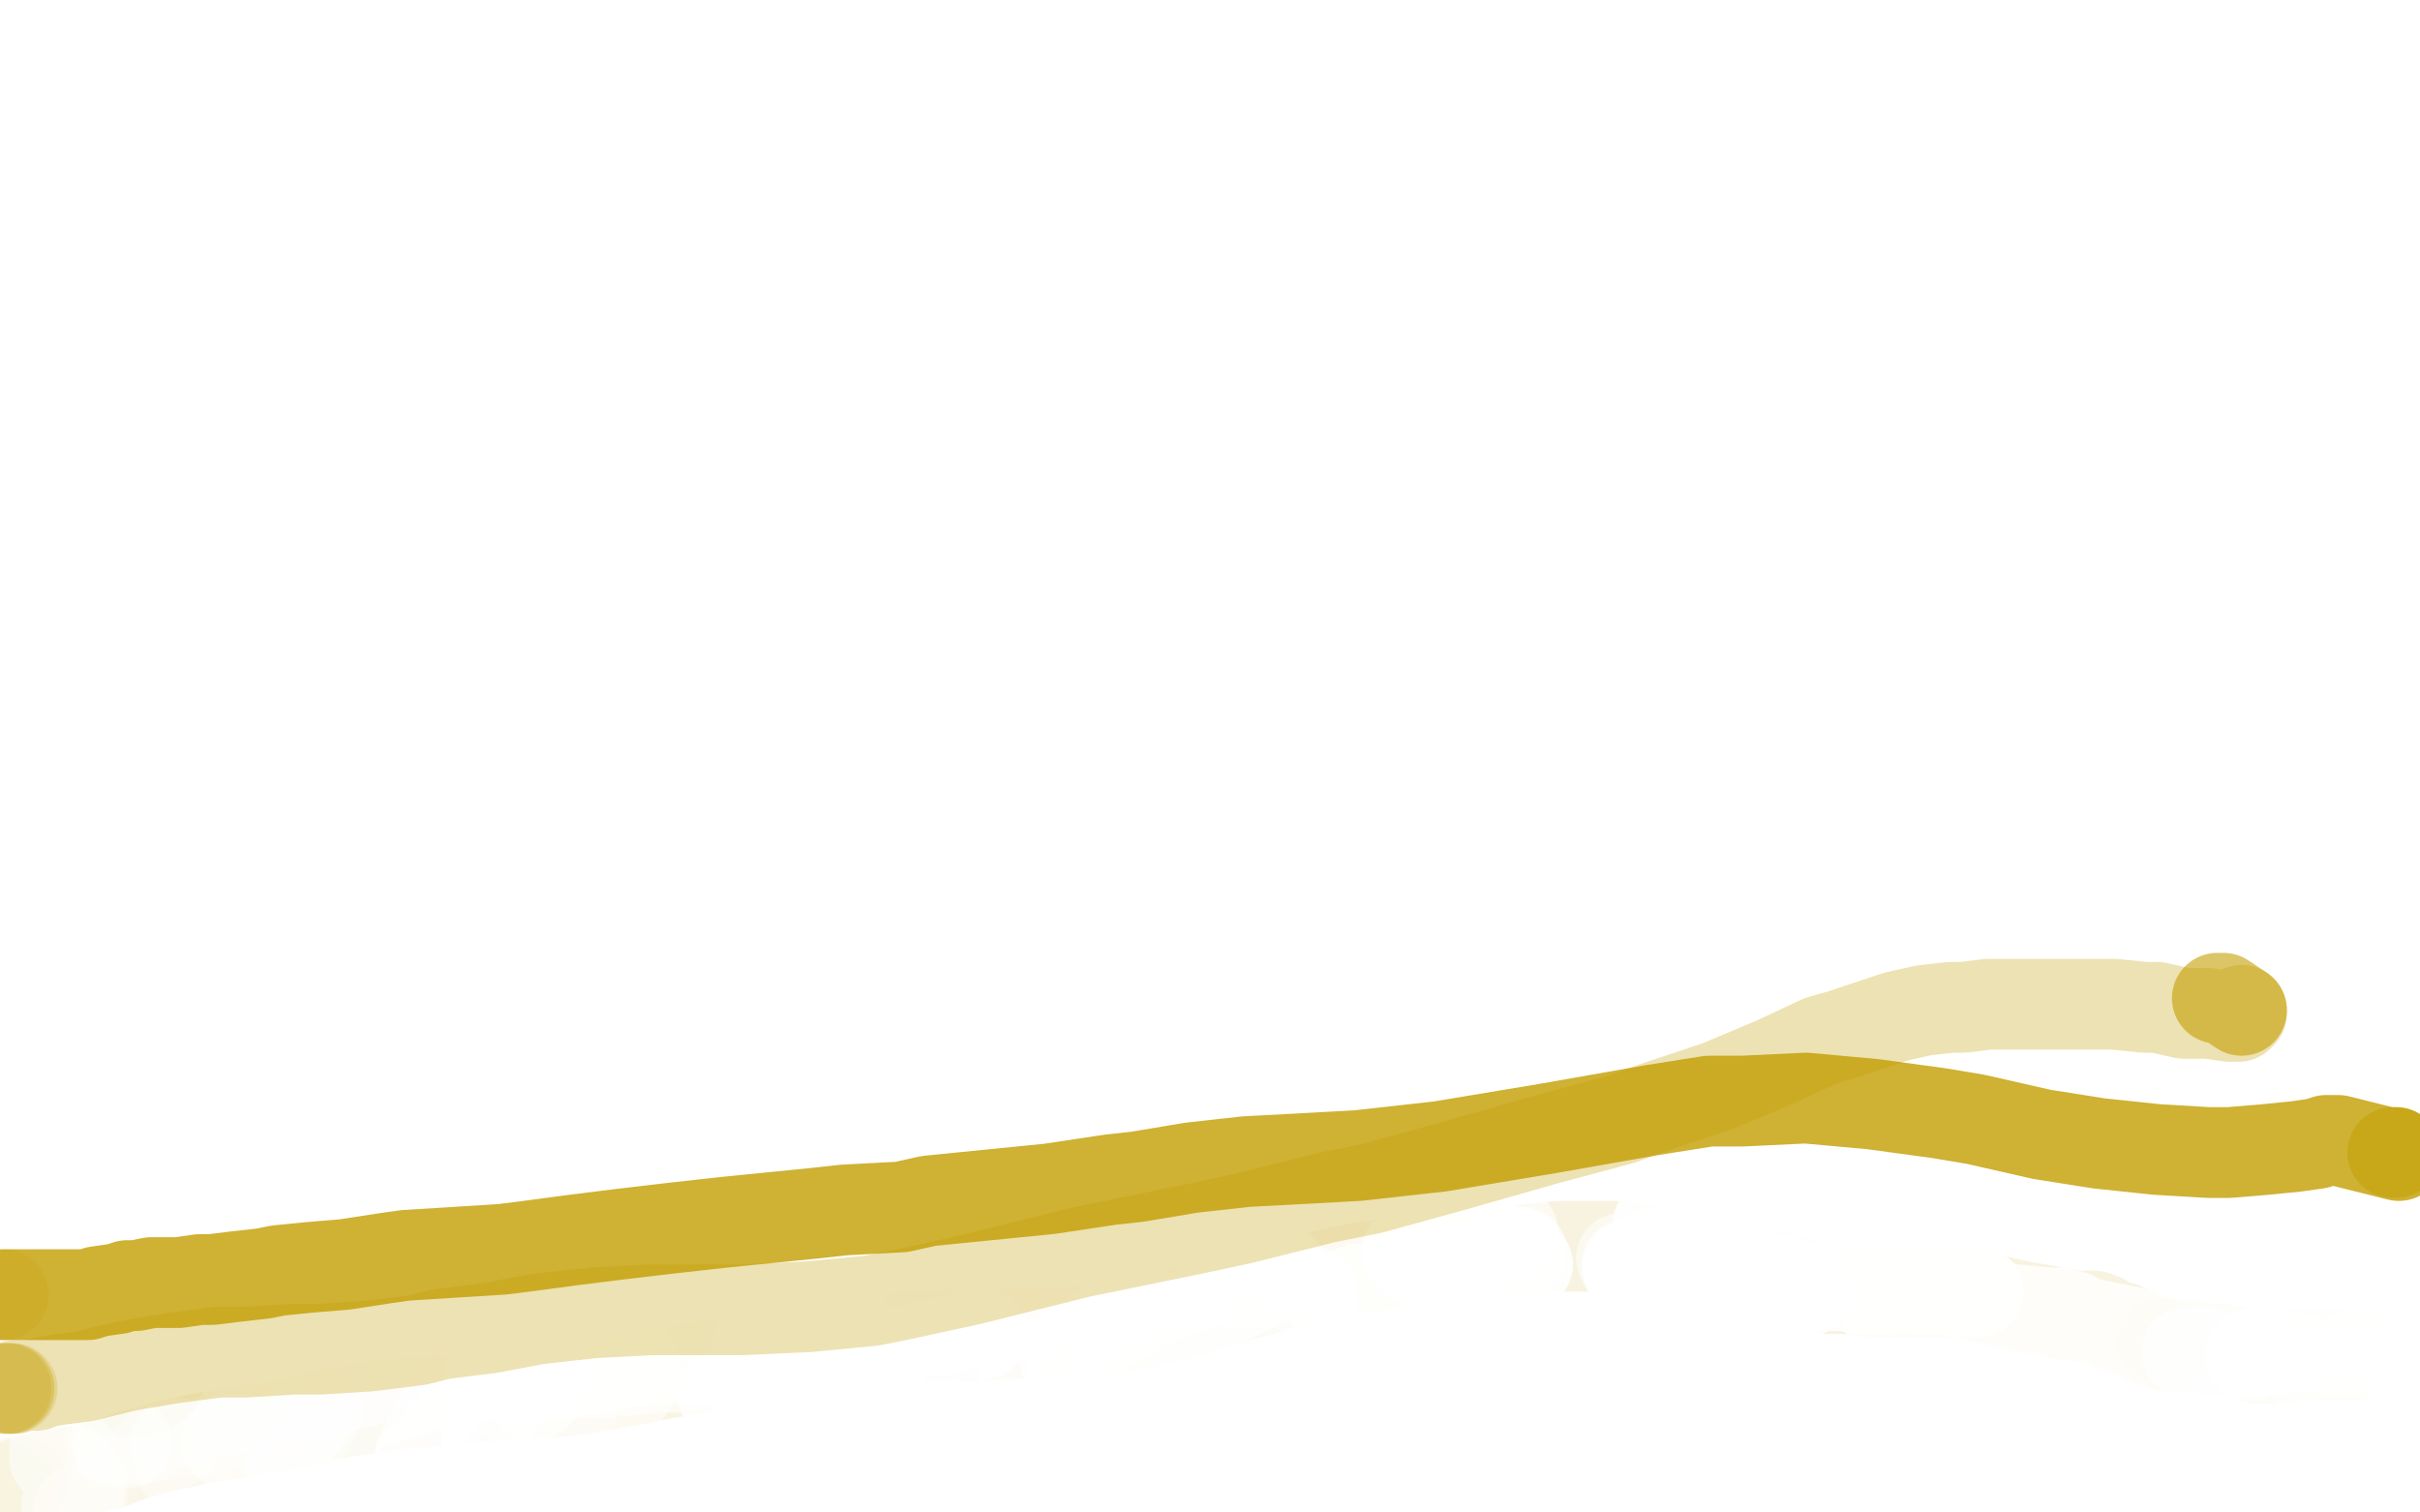 <?xml version="1.0" standalone="no"?>
<!DOCTYPE svg PUBLIC "-//W3C//DTD SVG 1.1//EN"
"http://www.w3.org/Graphics/SVG/1.1/DTD/svg11.dtd">

<svg width="800" height="500" version="1.1" xmlns="http://www.w3.org/2000/svg" xmlns:xlink="http://www.w3.org/1999/xlink" style="stroke-antialiasing: false"><desc>This SVG has been created on https://colorillo.com/</desc><rect x='0' y='0' width='800' height='500' style='fill: rgb(255,255,255); stroke-width:0' /><polyline points="2,493 4,493 4,493 4,492 4,492" style="fill: none; stroke: #c39e00; stroke-width: 30; stroke-linejoin: round; stroke-linecap: round; stroke-antialiasing: false; stroke-antialias: 0; opacity: 0.4"/>
<polyline points="4,492 4,491 4,491 5,490 5,490 6,490 7,490" style="fill: none; stroke: #c39e00; stroke-width: 30; stroke-linejoin: round; stroke-linecap: round; stroke-antialiasing: false; stroke-antialias: 0; opacity: 0.3"/>
<polyline points="7,490 10,489 10,489 14,488 14,488 16,488 16,488 22,487 22,487 28,486 28,486 36,484 36,484 44,481 44,481 55,478 55,478 69,475 69,475 83,473 83,473 95,471 95,471 106,468 106,468 119,466 119,466 133,464 133,464 149,463 149,463 167,461 167,461 185,460 185,460 194,459 194,459 220,454 220,454 237,451 237,451 265,447 265,447 283,444 283,444 302,442 302,442 312,442 312,442 332,441 332,441 361,440 361,440 379,437 379,437 399,432 399,432 408,429 408,429 426,424 450,419 464,417 476,416 487,415 497,414 506,413 515,412 529,412 534,412 545,413 553,415 560,417 562,417 567,418 570,419 583,421 592,423 598,425 603,426 610,426 618,427 628,427 642,427 649,427 653,428 656,429 660,430 669,432 675,433 680,434 686,435 690,435 692,435 695,436 698,438 702,439 704,440 708,442 710,443 711,443 713,444 714,444 715,444" style="fill: none; stroke: #c39e00; stroke-width: 30; stroke-linejoin: round; stroke-linecap: round; stroke-antialiasing: false; stroke-antialias: 0; opacity: 0.6"/>
<polyline points="715,444 717,445 717,445 721,445 721,445 725,445 725,445 729,446 729,446 732,446 732,446 735,446 735,446 738,447 738,447 739,447 739,447 743,448 743,448 744,448 744,448 746,449 746,449 747,449 748,449 749,449 751,449 755,449 756,448 757,448 758,448 760,448 761,448 763,448 765,448 767,448 769,448 770,448 771,448 772,448 773,448 775,448 777,448 778,448" style="fill: none; stroke: #c39e00; stroke-width: 30; stroke-linejoin: round; stroke-linecap: round; stroke-antialiasing: false; stroke-antialias: 0; opacity: 0.5"/>
<polyline points="42,477 40,477 40,477 39,477 39,477" style="fill: none; stroke: #ffffff; stroke-width: 30; stroke-linejoin: round; stroke-linecap: round; stroke-antialiasing: false; stroke-antialias: 0; opacity: 0.2"/>
<polyline points="42,477 36,476 38,476" style="fill: none; stroke: #ffffff; stroke-width: 30; stroke-linejoin: round; stroke-linecap: round; stroke-antialiasing: false; stroke-antialias: 0; opacity: 0.2"/>
<polyline points="38,476 44,476 44,476 55,474 55,474 59,473 59,473 67,473 67,473 70,472 70,472 77,471 77,471 83,469 83,469 86,468 92,466 98,463 104,461 107,460 114,458 118,457 125,455 133,453 141,452 145,451 153,451 157,451 158,451 159,451 158,451" style="fill: none; stroke: #ffffff; stroke-width: 30; stroke-linejoin: round; stroke-linecap: round; stroke-antialiasing: false; stroke-antialias: 0; opacity: 0.4"/>
<polyline points="158,451 157,451 157,451 151,454 151,454 146,456 146,456 141,458 141,458 122,464 122,464 114,466 114,466 100,470 100,470 93,472 93,472 81,476 81,476 72,479 72,479 64,480 64,480 61,481 61,481 57,481 57,481 56,481 56,481 55,481 56,481 58,481 60,481 69,481 78,479 83,478 93,475 102,472 109,470 112,470 114,469 115,469 113,469 110,470 102,472 92,476 87,478 75,482 65,487 57,490 54,491 52,492 51,492 51,491 52,491 54,488 60,485 76,479 83,476 96,471 105,467 109,465 110,464 107,463 99,462 88,462 83,462 72,464 63,467 57,471 53,476 49,480 47,483 44,487 40,490 36,493 35,495 34,497 35,498 36,498 41,498 49,494 51,492 56,489 58,485 59,482 56,478 49,476 40,474 36,474 26,475 23,476 20,478 20,480 23,486 27,489 32,492 36,494 37,494 39,494 39,492 36,485 34,483 29,480 23,478 17,478 15,479 12,481 11,484 11,489 12,493 14,497 25,499" style="fill: none; stroke: #ffffff; stroke-width: 30; stroke-linejoin: round; stroke-linecap: round; stroke-antialiasing: false; stroke-antialias: 0; opacity: 0.6"/>
<polyline points="25,499 27,495 27,495 27,490 27,490 24,486 24,486 21,485 21,485 15,483 15,483 10,483 10,483 6,485 6,485 5,486 5,486 3,488 3,488 3,491 3,491 3,494 3,494 5,498 5,498 6,499 22,498" style="fill: none; stroke: #ffffff; stroke-width: 30; stroke-linejoin: round; stroke-linecap: round; stroke-antialiasing: false; stroke-antialias: 0; opacity: 0.4"/>
<polyline points="22,498 25,493 25,493 26,490 26,490 26,485 26,485 25,482 25,482 22,480 22,480 21,479 21,479 19,479 19,479 18,479 18,479 18,480 18,480 18,482 18,482 21,486 21,486 26,489 26,489 33,490 33,490 38,490 38,490 50,490 50,490 64,485 77,477 83,473 92,466 99,458 101,455 103,451 101,449 95,450 89,455 84,461 81,466 79,470 81,473 88,475 101,475 112,472 120,470 126,468 128,465 129,463 129,462 128,461 125,460 123,460 122,461 121,462 121,466 123,470 127,473 132,475 138,475 141,475 147,474 151,472 154,470 154,466 154,463 153,462 150,461 146,461 143,465 140,469 139,471 138,474 139,476 143,477 151,476 162,472 173,465 176,461 181,454 180,452 178,451 173,450 165,453 163,456 160,461 158,467 158,471 160,474 163,476 168,476 173,473 177,468 179,465 182,458 182,456 181,455 178,456 175,460 174,462 173,470 174,473 176,474 185,474 192,470 197,464 199,461 202,453 202,449 200,448 198,448 196,451 195,453 192,462 192,465 192,467 195,467 199,466 203,463 208,459 210,455 210,451 208,450 201,451 196,455 193,459 191,463 191,465 191,466 192,466 191,466 189,466" style="fill: none; stroke: #ffffff; stroke-width: 30; stroke-linejoin: round; stroke-linecap: round; stroke-antialiasing: false; stroke-antialias: 0; opacity: 0.5"/>
<polyline points="189,466 188,466 188,466" style="fill: none; stroke: #ffffff; stroke-width: 30; stroke-linejoin: round; stroke-linecap: round; stroke-antialiasing: false; stroke-antialias: 0; opacity: 0.3"/>
<polyline points="264,458 263,458 263,458 262,458 262,458" style="fill: none; stroke: #ffffff; stroke-width: 30; stroke-linejoin: round; stroke-linecap: round; stroke-antialiasing: false; stroke-antialias: 0; opacity: 0.2"/>
<polyline points="262,458 260,458 260,458 258,458 258,458 257,458 254,458 252,458 250,459 249,459 248,459 250,458" style="fill: none; stroke: #ffffff; stroke-width: 30; stroke-linejoin: round; stroke-linecap: round; stroke-antialiasing: false; stroke-antialias: 0; opacity: 0.7"/>
<polyline points="250,458 252,456 252,456 258,452 258,452 265,446 265,446 272,441 272,441 275,439 279,437 279,436 278,436" style="fill: none; stroke: #ffffff; stroke-width: 30; stroke-linejoin: round; stroke-linecap: round; stroke-antialiasing: false; stroke-antialias: 0; opacity: 0.8"/>
<polyline points="278,436 276,436 276,436 271,438 271,438 265,440 265,440 262,441 262,441 256,444 256,444 253,445 253,445 250,446 251,446" style="fill: none; stroke: #ffffff; stroke-width: 30; stroke-linejoin: round; stroke-linecap: round; stroke-antialiasing: false; stroke-antialias: 0; opacity: 0.9"/>
<polyline points="251,446 252,446 252,446 257,446 257,446 262,445 262,445 265,444 265,444 267,443 267,443 272,441 272,441 274,440 274,440 275,440 275,440 276,439 276,439 275,439 275,439 274,439 274,439 272,440 272,440 267,443 267,443 261,446 261,446 256,450 256,450 254,451 254,451 252,452 253,452 255,451 257,450 262,445 267,441 271,438 271,437 269,438 266,440 259,446 256,449 252,453 242,459 239,461 240,460" style="fill: none; stroke: #ffffff; stroke-width: 30; stroke-linejoin: round; stroke-linecap: round; stroke-antialiasing: false; stroke-antialias: 0; opacity: 0.8"/>
<polyline points="240,460 244,456 244,456 249,451 249,451 250,449 250,449 252,447 252,447 250,447 250,447 248,448 248,448 245,449 245,449 238,453 238,453 232,458 232,458 229,459 224,463 221,464 220,465 220,464 222,462 224,460 228,455 233,450 235,447 236,446 235,446 234,446 228,449 222,454 215,459 210,464 209,465 208,465 210,463 213,460 219,453 224,446 226,442 227,442 225,442 221,446 214,452 209,458 205,462 205,463 205,462 208,458 214,451 219,444 221,442 223,439 221,440 214,445 210,448 202,455 196,461 192,464 191,465 191,464 192,459 193,456 198,447 199,446 200,444 200,445 197,448 192,454 187,460 184,462 182,465 181,466 181,464 185,458 192,444 195,440 197,435 197,434 194,440 189,448 186,452 181,458 178,461 177,462 177,461" style="fill: none; stroke: #ffffff; stroke-width: 30; stroke-linejoin: round; stroke-linecap: round; stroke-antialiasing: false; stroke-antialias: 0; opacity: 0.7"/>
<polyline points="177,461 178,458 178,458 179,456 179,456 180,453 180,453 180,452 179,452 178,453 174,456 172,459 170,461 166,467 163,472 161,475 161,474" style="fill: none; stroke: #ffffff; stroke-width: 30; stroke-linejoin: round; stroke-linecap: round; stroke-antialiasing: false; stroke-antialias: 0; opacity: 0.6"/>
<polyline points="161,474 164,469 164,469 166,465 166,465 171,456 171,456 173,453 173,453 175,449 174,451" style="fill: none; stroke: #ffffff; stroke-width: 30; stroke-linejoin: round; stroke-linecap: round; stroke-antialiasing: false; stroke-antialias: 0; opacity: 0.7"/>
<polyline points="174,451 172,454 172,454 167,461 167,461 164,465 164,465 160,470 160,470 158,471 158,471 157,472 157,471 158,470 158,469 159,468 159,466 159,465 158,465 155,467 149,473 146,476 144,479 139,484 139,483" style="fill: none; stroke: #ffffff; stroke-width: 30; stroke-linejoin: round; stroke-linecap: round; stroke-antialiasing: false; stroke-antialias: 0; opacity: 0.6"/>
<polyline points="139,483 139,481 139,481 143,473 143,473 148,464 148,464 151,460 151,460 153,456 153,456 156,452 156,452 157,451 157,451 155,452 155,452" style="fill: none; stroke: #ffffff; stroke-width: 30; stroke-linejoin: round; stroke-linecap: round; stroke-antialiasing: false; stroke-antialias: 0; opacity: 0.7"/>
<polyline points="155,452 151,457 151,457 147,461 147,461 141,468 141,468 138,471 138,471 134,476 134,476 131,478 131,478 131,479 131,478 132,476 134,472 136,469 137,467 138,465 138,466 136,467 132,471 127,476 124,479 123,480 122,481 122,479 123,474 124,470 127,464 128,461 128,460 126,462 124,464 119,471 116,475 110,482 107,486 106,487 106,485 107,483 114,472 115,469 118,465 118,464 116,465 114,467 108,473 102,480 100,483 96,487 96,486" style="fill: none; stroke: #ffffff; stroke-width: 30; stroke-linejoin: round; stroke-linecap: round; stroke-antialiasing: false; stroke-antialias: 0; opacity: 0.6"/>
<polyline points="96,486 97,480 97,480 99,476 99,476 103,470 103,470 105,466 105,466 105,465 104,465" style="fill: none; stroke: #ffffff; stroke-width: 30; stroke-linejoin: round; stroke-linecap: round; stroke-antialiasing: false; stroke-antialias: 0; opacity: 0.4"/>
<polyline points="104,465 101,469 101,469 96,474 96,474 94,476 94,476 91,479 91,479 90,480 90,479 90,477 90,474 93,468 94,466 95,463 95,462 94,462 90,465 87,467 80,473 78,475 76,476 75,477 75,476" style="fill: none; stroke: #ffffff; stroke-width: 30; stroke-linejoin: round; stroke-linecap: round; stroke-antialiasing: false; stroke-antialias: 0; opacity: 0.5"/>
<polyline points="75,476 75,475 75,475 76,474 76,474 76,473 76,473 74,474 74,474 73,475 73,475 71,477 71,477 66,480 66,480 64,482 64,482 61,484 61,484 60,485 60,484 60,483 60,479 59,477 58,477" style="fill: none; stroke: #ffffff; stroke-width: 30; stroke-linejoin: round; stroke-linecap: round; stroke-antialiasing: false; stroke-antialias: 0; opacity: 0.4"/>
<polyline points="58,477 54,477 54,477 52,479 52,479 48,484 48,484 43,489 43,489 40,492 40,492 37,495 37,495 32,499 26,499" style="fill: none; stroke: #ffffff; stroke-width: 30; stroke-linejoin: round; stroke-linecap: round; stroke-antialiasing: false; stroke-antialias: 0; opacity: 0.3"/>
<polyline points="26,499 26,496 26,496 26,495 26,495 25,493 25,493 24,493 24,493 23,493 23,493 20,493 20,493 17,494 17,494 15,494 15,494 13,494 13,494 12,494 12,494 11,494 11,494 10,493 10,493 9,493 10,494 11,494 12,496 13,496 14,494 15,490 15,487 16,483 16,482 16,479 15,479 14,479 14,480 14,481 14,483 14,482 14,481 14,477 14,475 14,474 13,474 12,475 12,476 10,479 10,480 10,481 13,481 20,481 31,478 38,476 62,469 70,467 85,464 92,463 113,458 120,457 132,453 137,451 144,446 149,441 150,438 152,434 154,432 155,431 157,433 158,435 160,441 162,447 164,454 167,460 169,462 173,465 179,466 189,464 193,461 202,454 207,450 211,447 214,445 217,443 219,443 222,444 229,448 234,451 241,453 245,453 253,453 268,449 272,446 279,441 283,436 284,431 283,429 280,430 276,434 274,439 272,445 272,449 272,451 273,453 275,453 276,453 277,452 277,450 274,448 271,446 259,445 250,447 243,450 239,453 236,456 235,458 235,461 236,463 240,465 245,465 249,463 249,459 248,456 236,454 226,455 217,458 213,460 209,463 208,468 209,469 218,470 224,469 229,467 233,462 237,453 237,450 234,447 229,447 218,456 216,458 213,462 211,464 212,464 217,462 224,458 233,451 235,447 234,445 228,444 220,444 211,447 205,451 201,456 202,458 206,459 215,459 231,453 243,446 254,440 262,436 267,434 271,433 271,434 269,436 266,438 264,441 264,447 267,456 270,461 273,465 277,466 284,466 287,462 289,456 289,447 288,441 285,438 283,437 281,438 278,444 278,448 278,453 279,456 284,458 288,456 292,450 295,442 297,435 297,431 295,431 291,437 286,444 281,454 280,457 281,457" style="fill: none; stroke: #ffffff; stroke-width: 30; stroke-linejoin: round; stroke-linecap: round; stroke-antialiasing: false; stroke-antialias: 0; opacity: 0.4"/>
<polyline points="281,457 289,450 289,450 292,446 292,446 297,439 297,439 299,436 299,436 300,433 300,433 300,431 300,431 299,431 299,431 298,433 298,433 296,434 296,434 289,443 289,443 287,446 287,446 286,449 286,449 285,453 285,453 285,454 285,454 285,455 285,455 288,455 288,455 293,453 293,453 299,448 299,448 304,440 304,440 307,436 307,436 310,430 310,430 310,428 310,428 309,430 309,430 307,433 307,433 303,442 303,442 301,447 301,447 297,456 297,456 295,462 295,462 295,464 295,464 296,464 296,464 302,462 302,462 310,453 310,453 314,448 314,448 321,437 321,437 325,429 325,429 327,423 327,423 328,422 328,422 327,423 327,423 325,425 325,425 321,431 321,431 318,439 318,439 316,443 316,443 315,449 315,449 315,453 315,453 318,454 318,454 322,453 322,453 325,451 325,451 332,443 332,443 338,435 338,435 341,428 341,428 341,425 341,425 341,423 341,423 339,423 339,423 335,427 335,427 330,434 330,434 326,441 326,441 324,444 324,444 322,449 322,449 320,452 320,452 322,451 322,451 323,449 323,449 327,445 327,445 329,439 329,439 330,434 330,434 326,430 326,430 322,430 322,430 313,430 313,430 305,435 305,435 299,441 299,441 296,447 296,447 295,451 295,451 295,453 295,453 296,454 296,454 299,455 299,455 305,454 305,454 313,450 313,450 319,443 319,443 325,435 325,435 327,429 327,429 326,426 326,426 320,426 320,426 316,427 316,427 307,433 307,433 298,442 298,442 293,450 293,450 291,453 291,453 293,454 293,454 296,454 296,454 305,452 305,452 315,447 315,447 330,438 330,438 334,436 334,436 336,434 336,434 334,434 334,434 327,436 327,436 320,440 320,440 316,443 316,443 313,446 313,446" style="fill: none; stroke: #ffffff; stroke-width: 30; stroke-linejoin: round; stroke-linecap: round; stroke-antialiasing: false; stroke-antialias: 0; opacity: 0.5"/>
<polyline points="271,463 269,462 269,462 268,462 268,462 267,462 267,462 267,461 267,461" style="fill: none; stroke: #ffffff; stroke-width: 30; stroke-linejoin: round; stroke-linecap: round; stroke-antialiasing: false; stroke-antialias: 0; opacity: 0.6"/>
<polyline points="267,461 266,461 266,461 266,460 266,460 267,460 267,460 269,459 269,459 273,458 273,458 281,454 291,450 296,448 306,445 315,443 319,443 321,442 325,441 324,441" style="fill: none; stroke: #ffffff; stroke-width: 30; stroke-linejoin: round; stroke-linecap: round; stroke-antialiasing: false; stroke-antialias: 0; opacity: 0.7"/>
<polyline points="324,441 322,441 322,441 317,440 317,440 313,440 313,440 305,440 305,440 297,442 297,442 294,444 294,444 289,447 289,447 288,448 288,448 287,449 288,449 290,448 293,447 303,444 313,440 318,438 328,434 337,431 342,430 349,428 352,426 350,427 346,427 338,429 333,430 322,434 312,439 308,441 300,446 295,449 294,449 296,449 298,448 302,447 312,443 324,438 337,434 344,431 355,427 364,425 369,424 370,424 371,424 370,424 363,426 351,429 337,433 322,438 309,443 300,448 295,451 296,451" style="fill: none; stroke: #ffffff; stroke-width: 30; stroke-linejoin: round; stroke-linecap: round; stroke-antialiasing: false; stroke-antialias: 0; opacity: 0.8"/>
<polyline points="296,451 307,451 307,451 313,450 313,450 319,449 319,449 332,445 332,445 346,442 346,442 359,438 359,438 364,435 364,435 370,432 370,432 372,431 372,431 374,429 374,429 372,429 372,429 368,429 368,429 359,429 359,429 353,430 353,430 340,434 340,434 327,439 327,439 321,441 321,441 312,444 306,445 304,446 303,446 305,446 307,446 313,447 321,447 325,447 332,447 334,447 337,447 335,447 333,447 324,447 312,447 306,447 292,447 287,447 280,448 277,449 276,449 275,448 274,448 274,447 275,447 276,447 282,447 293,448 297,448 306,449 312,450 315,450 316,450 314,450 312,450 303,450 291,449 276,448 269,448 253,448 241,448 234,449 231,449 230,449 229,449 226,449 223,449 220,449 216,449 210,450 203,451 199,452 191,453 185,454 179,455 175,455 174,455 172,454 171,453 170,453 169,453 168,453 167,453 165,453 164,453 162,453 162,454 163,454" style="fill: none; stroke: #ffffff; stroke-width: 30; stroke-linejoin: round; stroke-linecap: round; stroke-antialiasing: false; stroke-antialias: 0; opacity: 0.7"/>
<polyline points="163,454 168,454 168,454 174,454 174,454 178,454 178,454 187,454 187,454 192,454 192,454 198,454 198,454 216,452 216,452 223,452 223,452 237,450 237,450 244,449 244,449 259,448 273,446 280,445 294,442 308,440 322,437 329,436 342,433 349,432 359,430 368,429 372,428 378,427 383,426 387,425 390,425 391,425 394,425 395,425 396,425 395,425" style="fill: none; stroke: #ffffff; stroke-width: 30; stroke-linejoin: round; stroke-linecap: round; stroke-antialiasing: false; stroke-antialias: 0; opacity: 0.6"/>
<polyline points="395,425 394,425 394,425 388,427 388,427 379,431 379,431 374,434 374,434 365,439 365,439 361,442 361,442 353,447 353,447 352,448 352,448 352,449 354,449" style="fill: none; stroke: #ffffff; stroke-width: 30; stroke-linejoin: round; stroke-linecap: round; stroke-antialiasing: false; stroke-antialias: 0; opacity: 0.8"/>
<polyline points="354,449 360,447 360,447 364,446 364,446 374,443 374,443 379,441 379,441 391,436 391,436 403,431 403,431 413,426 413,426 416,424 416,424 419,423 419,423 423,420 423,420 424,420 423,420" style="fill: none; stroke: #ffffff; stroke-width: 30; stroke-linejoin: round; stroke-linecap: round; stroke-antialiasing: false; stroke-antialias: 0; opacity: 0.7"/>
<polyline points="423,420 416,422 416,422 407,427 407,427 402,430 402,430 390,437 390,437 385,441 385,441 375,447 375,447 372,450 372,450 368,454 368,454 367,455 367,455 369,455 369,455 372,455 372,455 380,453 380,453 391,449 391,449 398,447 398,447 409,442 409,442 415,440 415,440 425,435 425,435 429,433 429,433 433,431 433,431 434,430 434,430 432,430 432,430 425,430 425,430 421,430 421,430 411,433 411,433 401,437 401,437 396,440 396,440 386,444 377,447 373,448 372,448 373,448" style="fill: none; stroke: #ffffff; stroke-width: 30; stroke-linejoin: round; stroke-linecap: round; stroke-antialiasing: false; stroke-antialias: 0; opacity: 0.8"/>
<polyline points="373,448 381,446 381,446 387,444 387,444 400,440 400,440 415,435 415,435 422,432 422,432 432,429 432,429 434,428 434,428 434,427 434,427 428,427 428,427 415,427 415,427 408,428 408,428 392,432 392,432 376,438 376,438 369,441 369,441 356,447 356,447 351,449 351,449 343,453 343,453 340,455 340,455 339,455 339,455 340,454 340,454 343,453 343,453 351,449 351,449 361,443 361,443 373,435 373,435 378,432 378,432 388,427 388,427 397,425 397,425 403,424 403,424 404,424 404,424 406,424 408,424" style="fill: none; stroke: #ffffff; stroke-width: 30; stroke-linejoin: round; stroke-linecap: round; stroke-antialiasing: false; stroke-antialias: 0; opacity: 0.7"/>
<polyline points="408,424 421,424 421,424 427,424 427,424 438,424 438,424 447,423 447,423 451,422 451,422 457,419 457,419 462,414 462,414 464,411 464,411 466,409 466,409 469,402 469,402 469,400 469,400 468,399 468,399 467,398 467,398 459,398 459,398 455,399 455,399 448,403 448,403 444,406 444,406 437,413 437,413 433,419 433,419 432,424 432,424 432,426 432,426 436,428 436,428 443,428 443,428 452,426 452,426 459,421 459,421 466,415 466,415 468,412 468,412 472,406 474,402 473,400 471,399 459,399 454,401 444,407 439,411 432,419 428,424 427,425 430,425 433,425 445,422 452,419 455,417 460,414 461,412 463,410 462,410 461,410 458,410 455,413 453,418 452,421 452,422 455,423 460,423 466,421 472,417 477,413 480,410 480,408 479,407 470,406 467,407 460,410 456,414 453,418 453,421 458,423 465,423 469,423 479,420 488,416 495,411 499,408 500,407 499,407 494,407 484,410 473,414 462,419 454,423 449,426 448,426 449,426" style="fill: none; stroke: #ffffff; stroke-width: 30; stroke-linejoin: round; stroke-linecap: round; stroke-antialiasing: false; stroke-antialias: 0; opacity: 0.6"/>
<polyline points="449,426 453,426 453,426 461,425 461,425 469,423 469,423 474,422 474,422 484,420 484,420 489,419 489,419 496,417 496,417 500,415 500,415 501,415 501,415 502,414 502,414 503,414 502,414" style="fill: none; stroke: #ffffff; stroke-width: 30; stroke-linejoin: round; stroke-linecap: round; stroke-antialiasing: false; stroke-antialias: 0; opacity: 0.7"/>
<polyline points="502,414 499,414 499,414 497,413 497,413 489,413 489,413 484,413 484,413 476,413 476,413 470,413 470,413 467,413 467,413 465,414 466,415 467,416 471,418 477,419 481,419 489,419 497,419 500,419 504,419 505,418 504,418" style="fill: none; stroke: #ffffff; stroke-width: 30; stroke-linejoin: round; stroke-linecap: round; stroke-antialiasing: false; stroke-antialias: 0; opacity: 0.9"/>
<polyline points="504,418 498,416 498,416 489,415 489,415 478,415 478,415 473,416 473,416 463,419 463,419 453,423 453,423 449,425 449,425 446,426 446,426 441,429 441,429 440,430 441,430 443,430 446,430 460,429 466,429 478,427 488,425 491,423 494,421 494,418 488,415 484,413 472,411 457,410 443,410 436,411 426,414 420,417 421,417 424,418 428,418 443,419 447,419 456,420 461,420 473,420 477,420 482,420 483,419 481,419 480,419 478,418 474,416 470,415 467,413 465,412 531,409 534,408 540,406 541,406 540,406 536,406 532,406 517,406 509,406 506,406 503,406 502,406 503,406 506,406 510,406 525,405 536,403 540,403 546,402 549,402 547,402 545,402 539,402 530,403 522,403 514,405 512,406 509,409 510,411 513,413 523,417 530,418 537,418 542,417 545,416 547,414 545,413 542,413 533,412 521,413 509,416 502,419 501,420 502,421 510,423 521,423 541,422 547,422 563,420 567,420 572,420 571,420 569,420 563,420 555,420 546,419 537,418 532,416 531,415 532,415 537,414 547,413 560,412 571,412 580,413 585,413 586,413 585,413 583,413 571,412 561,411 551,410 543,410 541,410 542,410 545,410 554,410 571,410 582,410 590,410 595,410 594,410 589,409 579,409 562,409 554,410 548,413 546,415 547,417 552,421 560,426 576,429 586,429 597,429 600,427 600,426 599,426 594,424 582,424 575,424 571,424 571,425 575,425 584,425 596,423 616,421 627,420 634,419 636,419 635,418 630,417 623,415 612,414 606,414 603,415 604,417 610,419 619,422 630,425 644,427 649,427 651,427 650,427 647,426 640,425 632,424 620,424 612,426 607,429 604,433 605,435 610,436 622,436 636,434 643,432 647,429 647,428 641,427 629,427 608,430 599,434 596,437 603,437 616,436 631,432 654,427 668,424 681,421 683,421 681,421 675,421 667,422 657,423 654,424 654,425 663,428 672,432 681,434 691,436 696,436 697,435 697,433 692,430 687,428 684,428 681,432 682,439 686,442 697,446 706,446 716,446 719,444 719,443 709,438 692,435 683,434 678,435 678,436 682,440 690,445 696,447 702,449 703,449 699,448 685,443 674,440 662,439 657,440 658,441 663,443 669,446 673,447 678,448 685,449 690,449 693,448 689,446 682,442 668,439 662,439 663,440 673,443 690,446 703,447 727,447 737,446 746,444 747,443 746,443 743,443 736,442 733,438 733,436 735,436 742,438 750,444 758,450 760,452 761,453 761,451 759,445 755,438 752,437 747,439 742,447 741,457 741,462 746,466 754,466 762,458 766,445 765,434 760,431 748,438 741,447 733,463 733,466 739,466 752,462 767,451 775,443 785,434 783,435 778,440 775,445 774,452 777,455 784,455 793,451 799,443 799,439 793,443 790,447 787,452 787,454 788,453 794,451 799,450" style="fill: none; stroke: #ffffff; stroke-width: 30; stroke-linejoin: round; stroke-linecap: round; stroke-antialiasing: false; stroke-antialias: 0; opacity: 0.8"/>
<polyline points="799,450 796,451 796,451" style="fill: none; stroke: #ffffff; stroke-width: 30; stroke-linejoin: round; stroke-linecap: round; stroke-antialiasing: false; stroke-antialias: 0; opacity: 0.5"/>
<polyline points="536,416 537,418 537,418 538,418 538,418" style="fill: none; stroke: #ffffff; stroke-width: 30; stroke-linejoin: round; stroke-linecap: round; stroke-antialiasing: false; stroke-antialias: 0; opacity: 0.5"/>
<polyline points="538,418 538,419 538,419" style="fill: none; stroke: #ffffff; stroke-width: 30; stroke-linejoin: round; stroke-linecap: round; stroke-antialiasing: false; stroke-antialias: 0; opacity: 0.8"/>
<polyline points="538,419 540,419 540,419 541,420 541,420 544,422 544,422 547,422 547,422 553,424 553,424 562,425 562,425 567,425 567,425 578,426 578,426 588,426 588,426 595,427 595,427 596,427 596,427 597,427 595,426" style="fill: none; stroke: #ffffff; stroke-width: 30; stroke-linejoin: round; stroke-linecap: round; stroke-antialiasing: false; stroke-antialias: 0; opacity: 0.9"/>
<polyline points="595,426 587,423 587,423 582,422 582,422 578,420 578,420 568,418 568,418 564,416 564,416 557,415 557,415 552,414 552,414 550,414 550,414 549,414 549,414 548,414 548,414 549,414" style="fill: none; stroke: #ffffff; stroke-width: 30; stroke-linejoin: round; stroke-linecap: round; stroke-antialiasing: false; stroke-antialias: 0; opacity: 1.0"/>
<polyline points="549,414 550,414 550,414 552,415 552,415 557,418 557,418 561,419 561,419 569,421 569,421 578,423 578,423 582,423 582,423 588,423 588,423 591,423 591,423 594,423 594,423 595,423 595,423 595,422 595,422 594,421 594,421 588,418 588,418 577,414 577,414 571,411 571,411 565,409 565,409 555,406 555,406 550,405 550,405 548,405 550,405 552,407 555,408 563,411 572,415 584,419 590,421 604,424 615,426 621,426 622,426 623,426 620,426 612,425 607,425 595,423 589,422 574,421 570,421 569,421 570,421 578,421 590,421 603,423 610,423 628,425 634,426 643,426 647,427 652,427 654,427 652,427" style="fill: none; stroke: #ffffff; stroke-width: 30; stroke-linejoin: round; stroke-linecap: round; stroke-antialiasing: false; stroke-antialias: 0; opacity: 0.9"/>
<polyline points="652,427 647,426 647,426 640,425 640,425 632,424 632,424 628,423 628,423 625,423 625,423 618,422 618,422 614,422 614,422 613,422 615,422 617,422 626,425 638,428 644,429 656,432 667,433 677,434 681,435 685,435 684,435 682,435 678,435 668,435 655,435 641,435 630,435 626,435 624,435 627,436 636,440 643,441 658,444 665,444 679,445 690,445 700,446 704,446 711,446 716,446 717,446 715,446 710,445 706,443 695,440 686,437 683,435 679,434 678,434 679,434 681,434 688,437 698,439 708,441 718,443 727,444 736,445 739,445 744,446 745,446 744,447 742,447 737,448 731,448 728,448 723,448 721,447 723,447" style="fill: none; stroke: #ffffff; stroke-width: 30; stroke-linejoin: round; stroke-linecap: round; stroke-antialiasing: false; stroke-antialias: 0; opacity: 0.8"/>
<polyline points="723,447 730,447 730,447 734,448 734,448 747,449 747,449 752,450 752,450 757,451 757,451 765,452 765,452 772,453 772,453 774,454 774,454 777,454 776,454 775,454 769,452 766,451 760,449 753,448 746,448 744,448 742,448 744,448" style="fill: none; stroke: #ffffff; stroke-width: 30; stroke-linejoin: round; stroke-linecap: round; stroke-antialiasing: false; stroke-antialias: 0; opacity: 0.7"/>
<polyline points="744,448 747,447 747,447 754,446 754,446 759,445 759,445 768,442 768,442 775,438 775,438 778,436 778,436 782,433 782,433 783,433 781,433" style="fill: none; stroke: #ffffff; stroke-width: 30; stroke-linejoin: round; stroke-linecap: round; stroke-antialiasing: false; stroke-antialias: 0; opacity: 0.6"/>
<polyline points="781,433 779,433 779,433 776,434 776,434 770,436 770,436 762,438 762,438 759,440 759,440 755,441 755,441 754,442 754,442 754,443 754,443 759,444 759,444 768,446 768,446 772,446 772,446 776,446 776,446 784,446 784,446 788,446 788,446 791,446 790,446" style="fill: none; stroke: #ffffff; stroke-width: 30; stroke-linejoin: round; stroke-linecap: round; stroke-antialiasing: false; stroke-antialias: 0; opacity: 0.7"/>
<polyline points="790,446 789,446 789,446 784,446 784,446 779,448 779,448 777,449 777,449 772,452 772,452 770,454 770,454 767,457 767,457 766,459 766,459 767,459 767,459" style="fill: none; stroke: #ffffff; stroke-width: 30; stroke-linejoin: round; stroke-linecap: round; stroke-antialiasing: false; stroke-antialias: 0; opacity: 0.6"/>
<polyline points="0,428 1,428 1,428" style="fill: none; stroke: #c39e00; stroke-width: 30; stroke-linejoin: round; stroke-linecap: round; stroke-antialiasing: false; stroke-antialias: 0; opacity: 0.2"/>
<polyline points="1,428 3,428 3,428 5,428 5,428 7,428 7,428 12,428 12,428 15,428 15,428 21,428 21,428 29,428 29,428 32,427 32,427 39,426 39,426 42,425 42,425 45,425 45,425 50,424 50,424 56,424 56,424 59,424 59,424 66,423 66,423 70,423 70,423 78,422 78,422 87,421 87,421 92,420 92,420 102,419 102,419 114,418 114,418 127,416 127,416 134,415 134,415 150,414 150,414 166,413 166,413 174,412 174,412 189,410 189,410 205,408 205,408 222,406 222,406 231,405 231,405 240,404 240,404 270,401 270,401 279,400 279,400 298,399 298,399 307,397 307,397 337,394 337,394 347,393 347,393 367,390 367,390 376,389 376,389 394,386 412,384 431,383 449,382 458,381 476,379 494,376 512,373 529,370 546,367 565,364 576,364 597,363 619,365 641,368 653,370 675,375 694,378 713,380 730,381 737,381 749,380 759,379 766,378 769,377 770,377 773,377 793,382 792,381" style="fill: none; stroke: #c39e00; stroke-width: 30; stroke-linejoin: round; stroke-linecap: round; stroke-antialiasing: false; stroke-antialias: 0; opacity: 0.8"/>
<polyline points="792,381 791,381 791,381" style="fill: none; stroke: #c39e00; stroke-width: 30; stroke-linejoin: round; stroke-linecap: round; stroke-antialiasing: false; stroke-antialias: 0; opacity: 0.5"/>
<polyline points="1,459 2,459 2,459" style="fill: none; stroke: #c39e00; stroke-width: 30; stroke-linejoin: round; stroke-linecap: round; stroke-antialiasing: false; stroke-antialias: 0; opacity: 0.2"/>
<polyline points="2,459 3,459 3,459" style="fill: none; stroke: #c39e00; stroke-width: 30; stroke-linejoin: round; stroke-linecap: round; stroke-antialiasing: false; stroke-antialias: 0; opacity: 0.3"/>
<polyline points="3,459 4,459 4,459" style="fill: none; stroke: #c39e00; stroke-width: 30; stroke-linejoin: round; stroke-linecap: round; stroke-antialiasing: false; stroke-antialias: 0; opacity: 0.2"/>
<polyline points="4,459 5,459 5,459 5,458 5,458 7,458 7,458 10,458 10,458 12,458 12,458 14,457 14,457 20,456 20,456 28,455 28,455 32,454 32,454 40,452 40,452 45,451 45,451 57,449 57,449 72,447 72,447 81,447 81,447 97,446 97,446 106,446 106,446 122,445 122,445 138,443 138,443 146,441 162,439 178,436 196,434 215,433 225,433 245,433 267,432 288,430 298,428 321,423 345,417 357,414 396,406 410,403 438,396 453,393 482,385 510,377 536,370 547,366 568,359 587,351 602,344 609,342 627,336 636,334 645,333 649,333 657,332 661,332 673,332 677,332 684,332 691,332 699,332 709,333 713,333 722,335 730,335 737,336 740,336 741,335 741,334" style="fill: none; stroke: #c39e00; stroke-width: 30; stroke-linejoin: round; stroke-linecap: round; stroke-antialiasing: false; stroke-antialias: 0; opacity: 0.3"/>
<polyline points="741,334 738,332 738,332 735,330 735,330 733,330 733,330" style="fill: none; stroke: #c39e00; stroke-width: 30; stroke-linejoin: round; stroke-linecap: round; stroke-antialiasing: false; stroke-antialias: 0; opacity: 0.6"/>
</svg>
